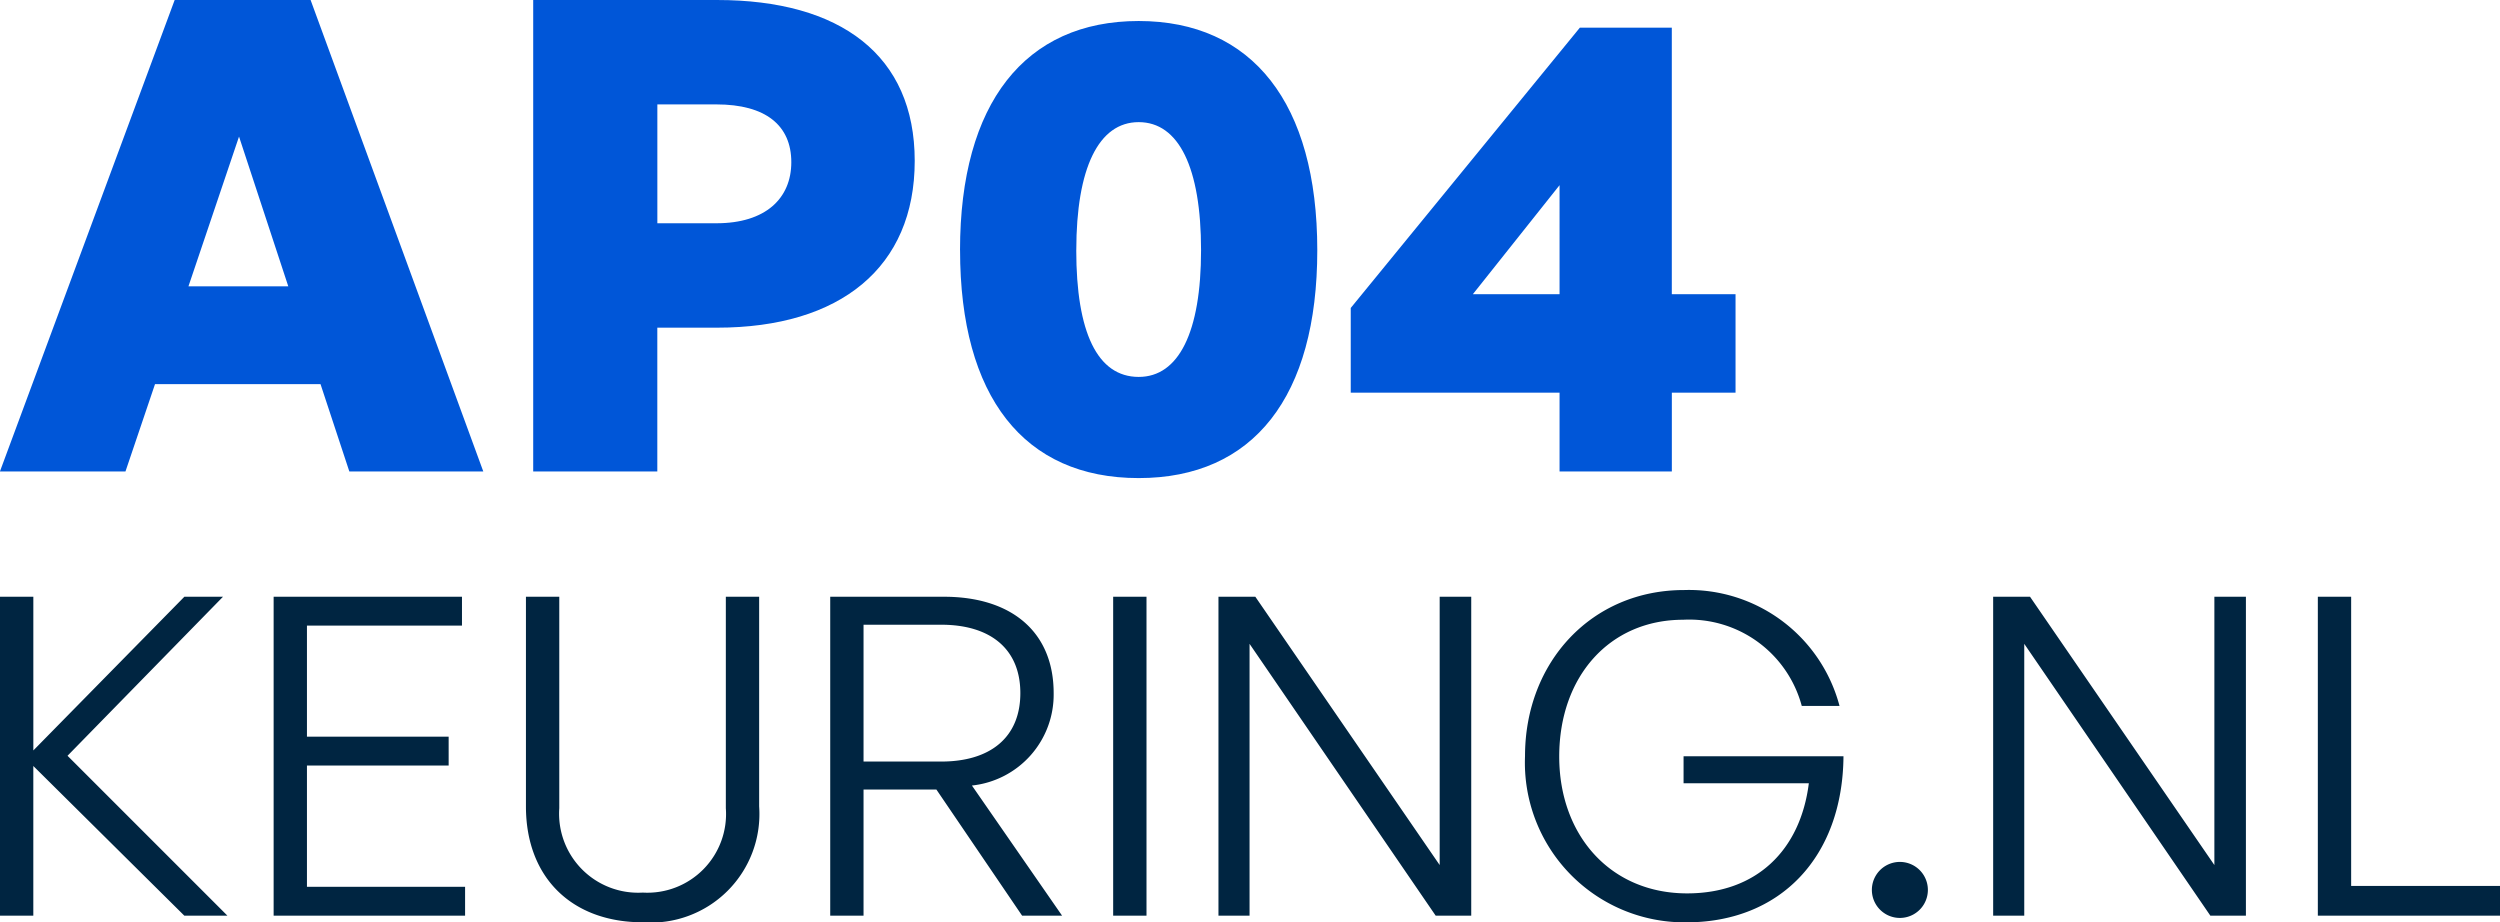 <svg xmlns="http://www.w3.org/2000/svg" width="129.444" height="47.757" viewBox="0 0 129.444 47.757"><g id="Group_553" data-name="Group 553" transform="translate(-600.204 -185.588)"><path id="Path_313" data-name="Path 313" d="M18.292,0h6.936L16.286-24.412H9.248L.2,0H6.7l1.53-4.522H16.8ZM12.58-17.34l2.55,7.752H9.962ZM37.332-7.446c6.392,0,10.234-3.128,10.234-8.636,0-5.474-3.842-8.33-10.234-8.33h-9.52V0h6.426V-7.446ZM37.3-19.006c2.55,0,3.876,1.088,3.876,2.992,0,1.87-1.326,3.162-3.876,3.162h-3.06v-6.154Zm12.614,7.548c0,7.582,3.3,11.8,9.248,11.8s9.248-4.216,9.248-11.8c0-7.616-3.366-11.866-9.248-11.866S49.912-19.074,49.912-11.458Zm6.018,0c0-4.25,1.156-6.63,3.23-6.63s3.23,2.346,3.23,6.63c0,4.25-1.156,6.562-3.23,6.562C57.018-4.9,55.93-7.208,55.93-11.458ZM90.066-4.08v-5.1h-3.3v-13.8h-4.76L70.142-8.466V-4.08H80.954V0h5.814V-4.08Zm-13.6-5.1,4.488-5.644V-9.18Z" transform="translate(600 210)" fill="#0056d8"></path><path id="Path_315" data-name="Path 315" d="M3.588,23V15.249L11.408,23h2.231l-8.28-8.28,8.05-8.234h-2l-7.82,7.958V6.486H1.863V23Zm22.356-1.495H17.756V15.226h7.337V13.731H17.756V7.981h8.027V6.486H16.031V23h9.913ZM41.17,6.486H39.445V17.434a4.075,4.075,0,0,1-4.3,4.37,4.093,4.093,0,0,1-4.324-4.37V6.486H29.095V17.342c0,3.7,2.392,6,6.049,6a5.621,5.621,0,0,0,6.026-6ZM46.575,23V16.468h3.772L54.786,23h2.07l-4.669-6.739a4.735,4.735,0,0,0,4.232-4.784c0-3.174-2.185-4.991-5.681-4.991H44.85V23Zm0-15.065H50.6c2.53,0,4.094,1.242,4.094,3.542S53.13,15.019,50.6,15.019H46.575ZM61.226,23V6.486H59.5V23ZM76.2,23h1.84V6.486H76.406V20.378L66.861,6.486H64.952V23h1.61V8.924Zm12.972.345c4.876,0,8.1-3.381,8.142-8.6h-8.28v1.4h6.486c-.437,3.473-2.714,5.7-6.3,5.7-3.979,0-6.624-3.013-6.624-7.084,0-4.163,2.622-7.084,6.417-7.084a6.033,6.033,0,0,1,6.141,4.462h1.955a8.067,8.067,0,0,0-8.05-6c-4.784,0-8.234,3.726-8.234,8.6A8.267,8.267,0,0,0,89.171,23.345Zm12.512-1.679a1.449,1.449,0,1,0-2.9,0,1.449,1.449,0,0,0,2.9,0ZM116.311,23h1.84V6.486h-1.633V20.378L106.973,6.486h-1.909V23h1.61V8.924Zm15,0V21.459H123.6V6.486h-1.725V23Z" transform="translate(598.341 210)" fill="#002541"></path></g></svg>